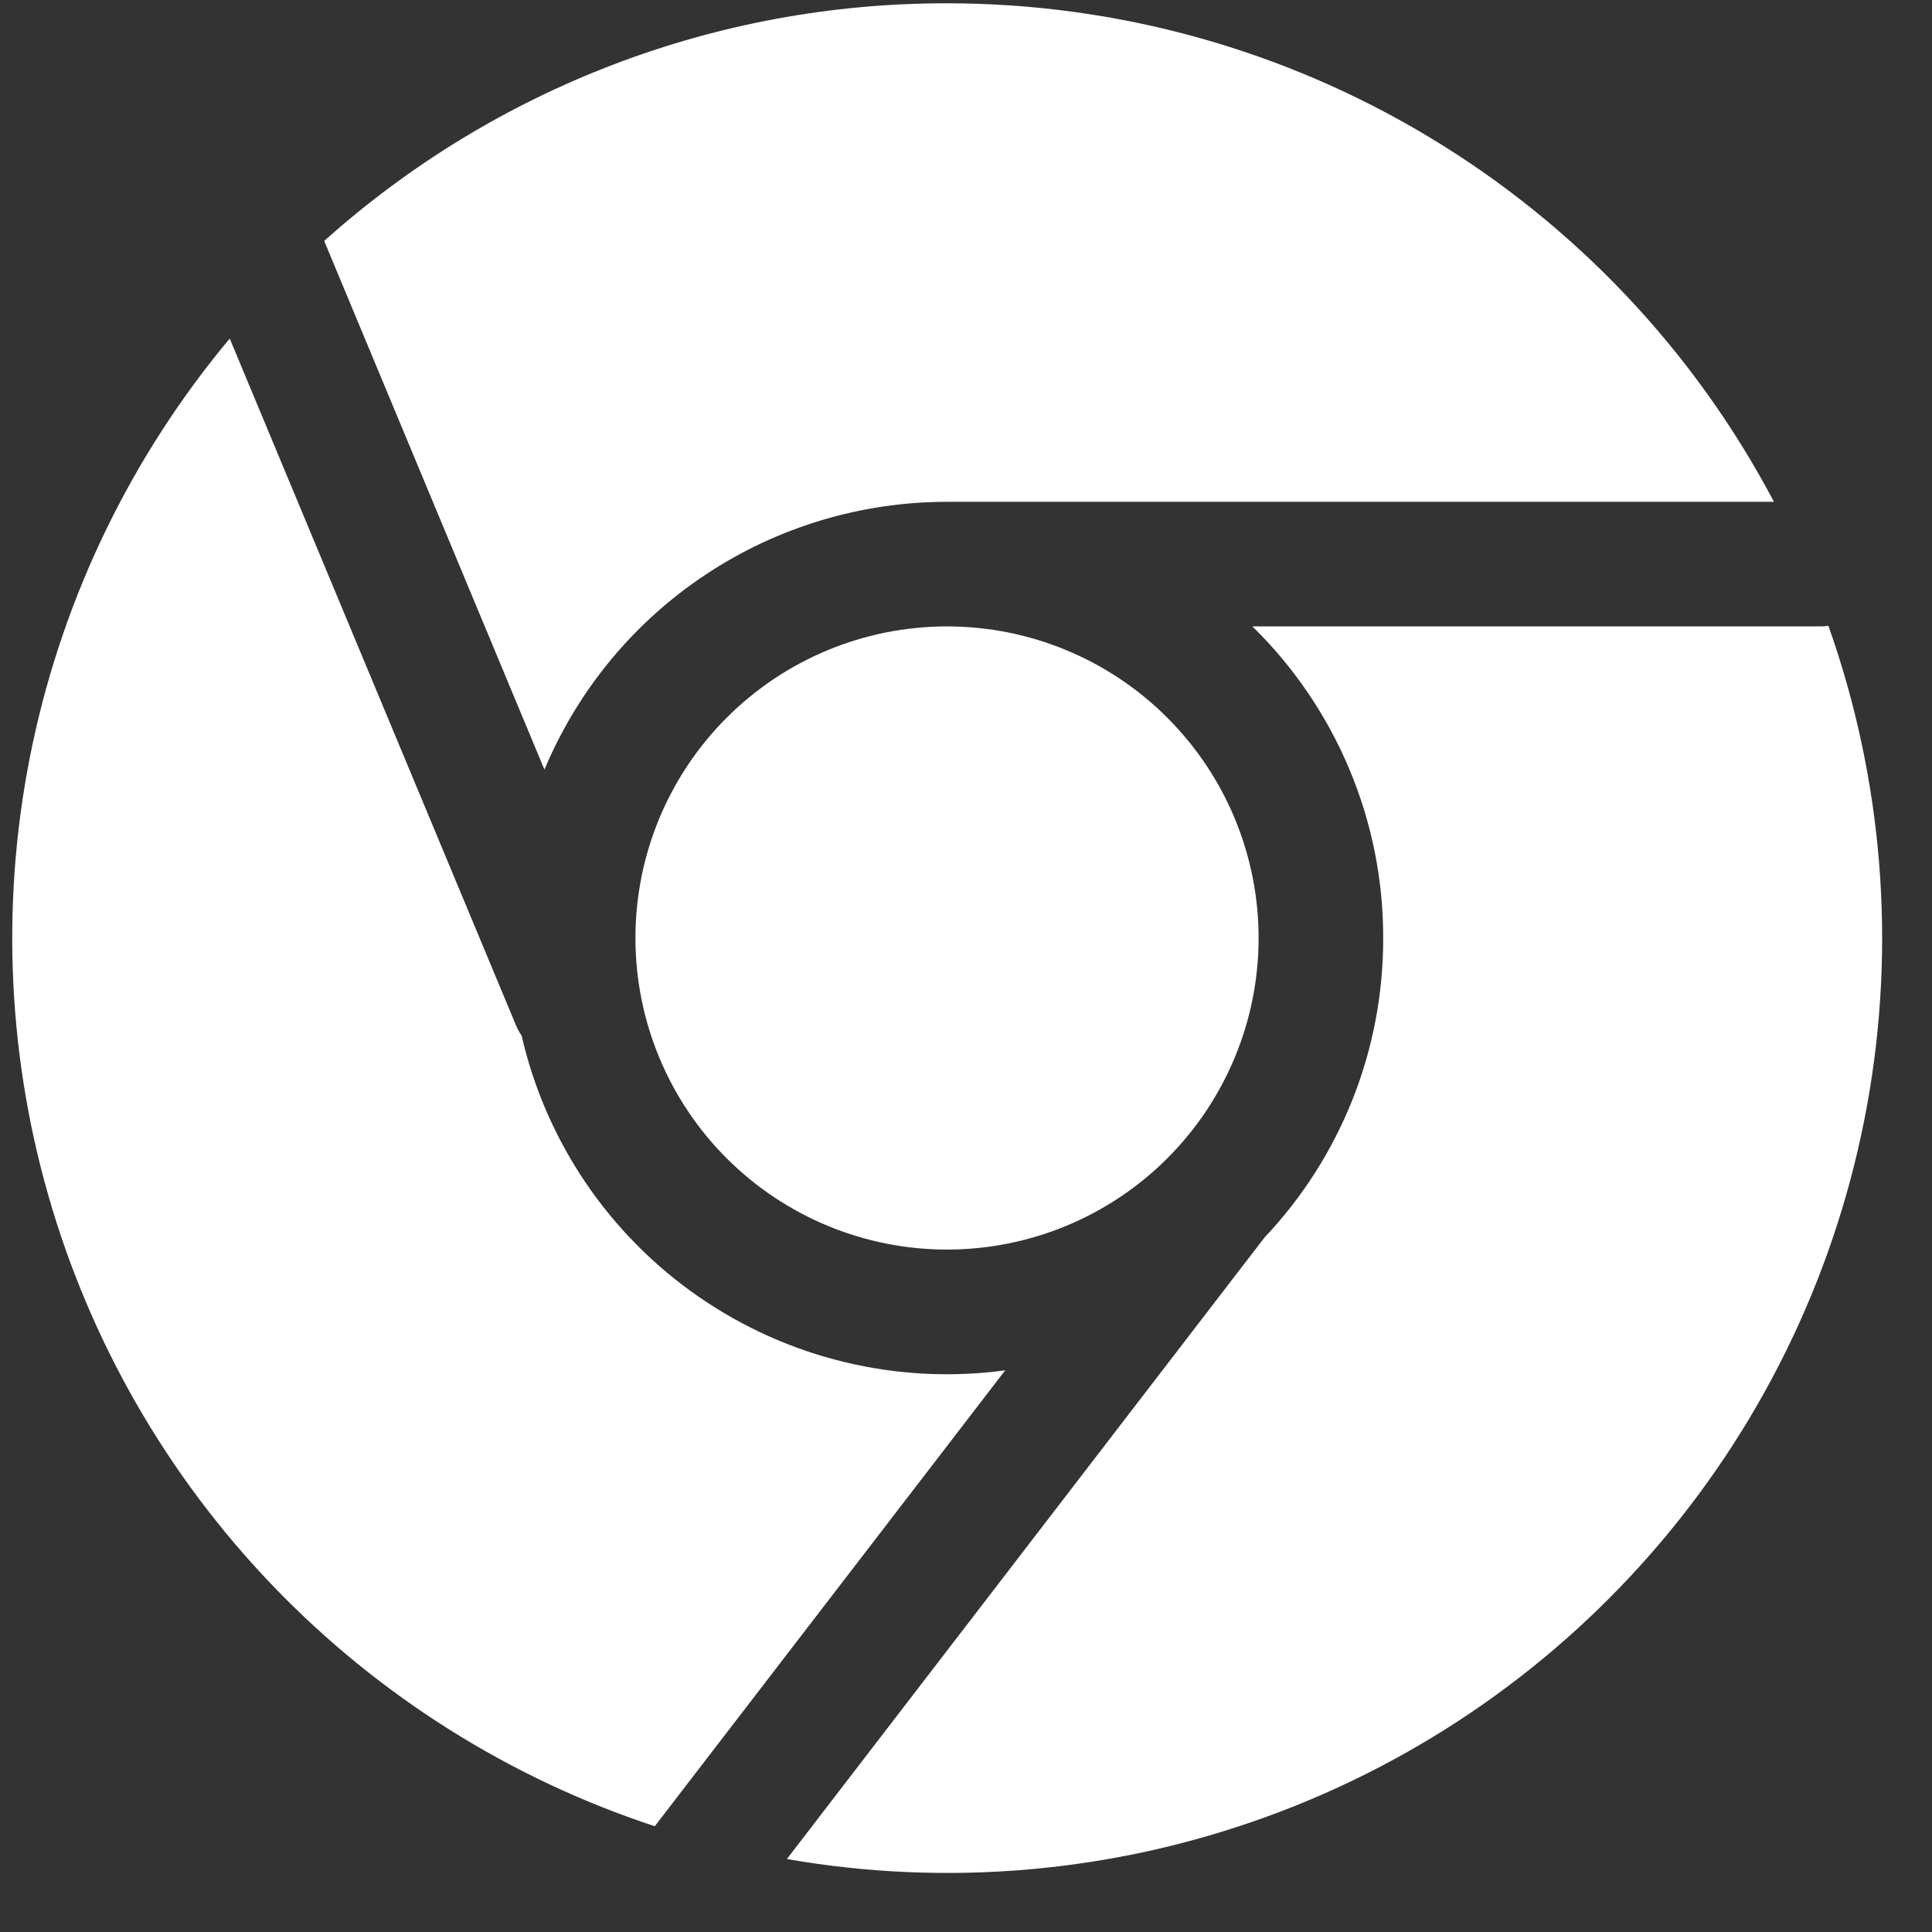<svg width="31" height="31" viewBox="0 0 31 31" fill="none" xmlns="http://www.w3.org/2000/svg">
<rect x="0" y="0" width="31" height="31" fill="#333333" stroke="none"/>
<path d="M15.195 0.053C11.508 0.047 7.949 1.405 5.202 3.866L8.736 12.349C9.269 11.076 10.166 9.988 11.316 9.224C12.465 8.459 13.815 8.052 15.195 8.052H28.464C27.19 5.637 25.281 3.615 22.942 2.206C20.604 0.796 17.925 0.052 15.195 0.053Z" fill="white"/>
<path d="M0.522 11.941C1.03 9.546 2.116 7.311 3.686 5.432L8.272 16.434C8.298 16.499 8.331 16.561 8.37 16.619C8.761 18.32 9.774 19.814 11.209 20.806C12.644 21.8 14.399 22.221 16.129 21.988L10.506 29.303C8.18 28.537 6.077 27.213 4.381 25.448C2.684 23.682 1.446 21.528 0.773 19.173C0.101 16.819 0.015 14.336 0.522 11.941Z" fill="white"/>
<path d="M12.626 29.829C15.206 30.28 17.86 30.046 20.322 29.151C22.785 28.257 24.97 26.733 26.66 24.731C28.351 22.73 29.487 20.321 29.957 17.743C30.427 15.166 30.213 12.511 29.338 10.042C29.29 10.049 29.242 10.052 29.194 10.051H20.095C20.761 10.703 21.289 11.48 21.65 12.339C22.011 13.197 22.196 14.12 22.194 15.051C22.199 16.84 21.516 18.561 20.287 19.86L12.626 29.829Z" fill="white"/>
<path d="M11.66 11.516C10.722 12.454 10.196 13.725 10.196 15.051C10.196 16.377 10.722 17.648 11.66 18.586C12.598 19.523 13.869 20.05 15.195 20.05C16.521 20.05 17.793 19.523 18.73 18.586C19.668 17.648 20.195 16.377 20.195 15.051C20.195 13.725 19.668 12.454 18.73 11.516C17.793 10.578 16.521 10.051 15.195 10.051C13.869 10.051 12.598 10.578 11.66 11.516Z" fill="white"/>
</svg>
